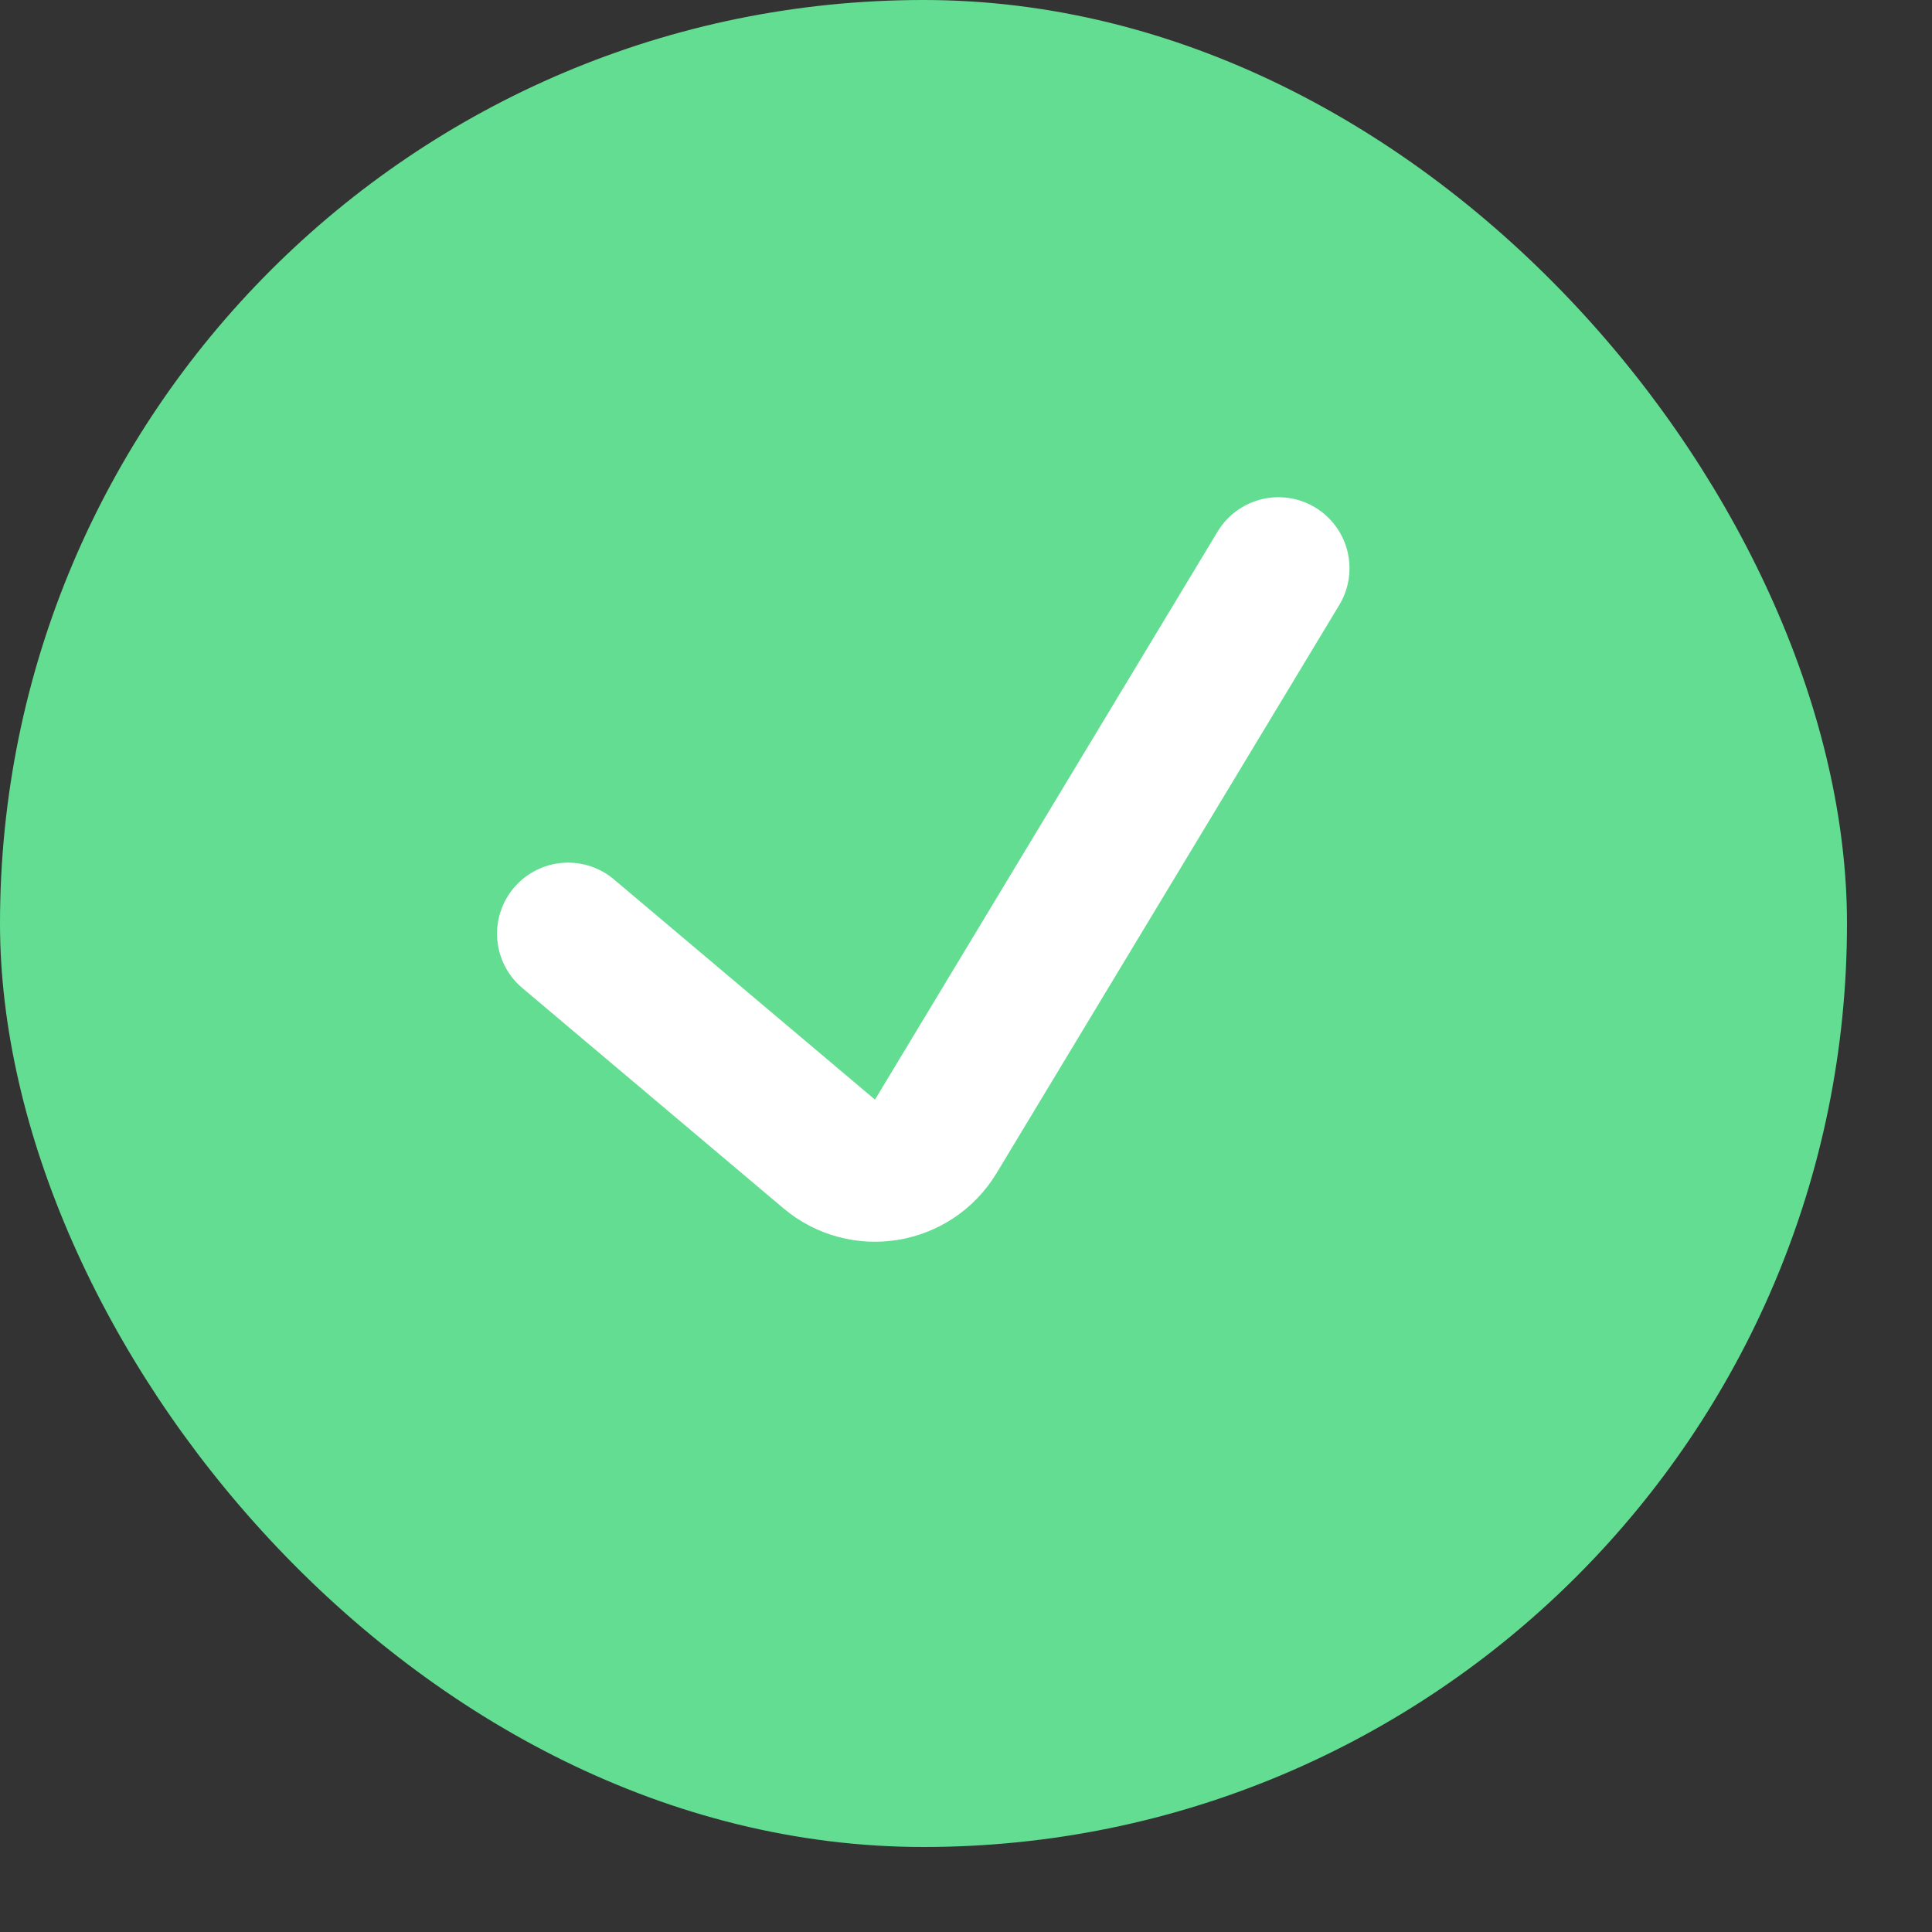 <?xml version="1.0" encoding="UTF-8"?> <svg xmlns="http://www.w3.org/2000/svg" width="22" height="22" viewBox="0 0 22 22" fill="none"><rect x="0" y="0" width="22" height="22" fill="#333333" stroke="none"/><rect width="21.032" height="21.032" rx="10.516" fill="#63DD91"></rect><path d="M6.469 10.632L9.442 13.14C9.822 13.461 10.399 13.366 10.656 12.94L14.558 6.471" stroke="white" stroke-width="1.618" stroke-linecap="round"></path></svg> 